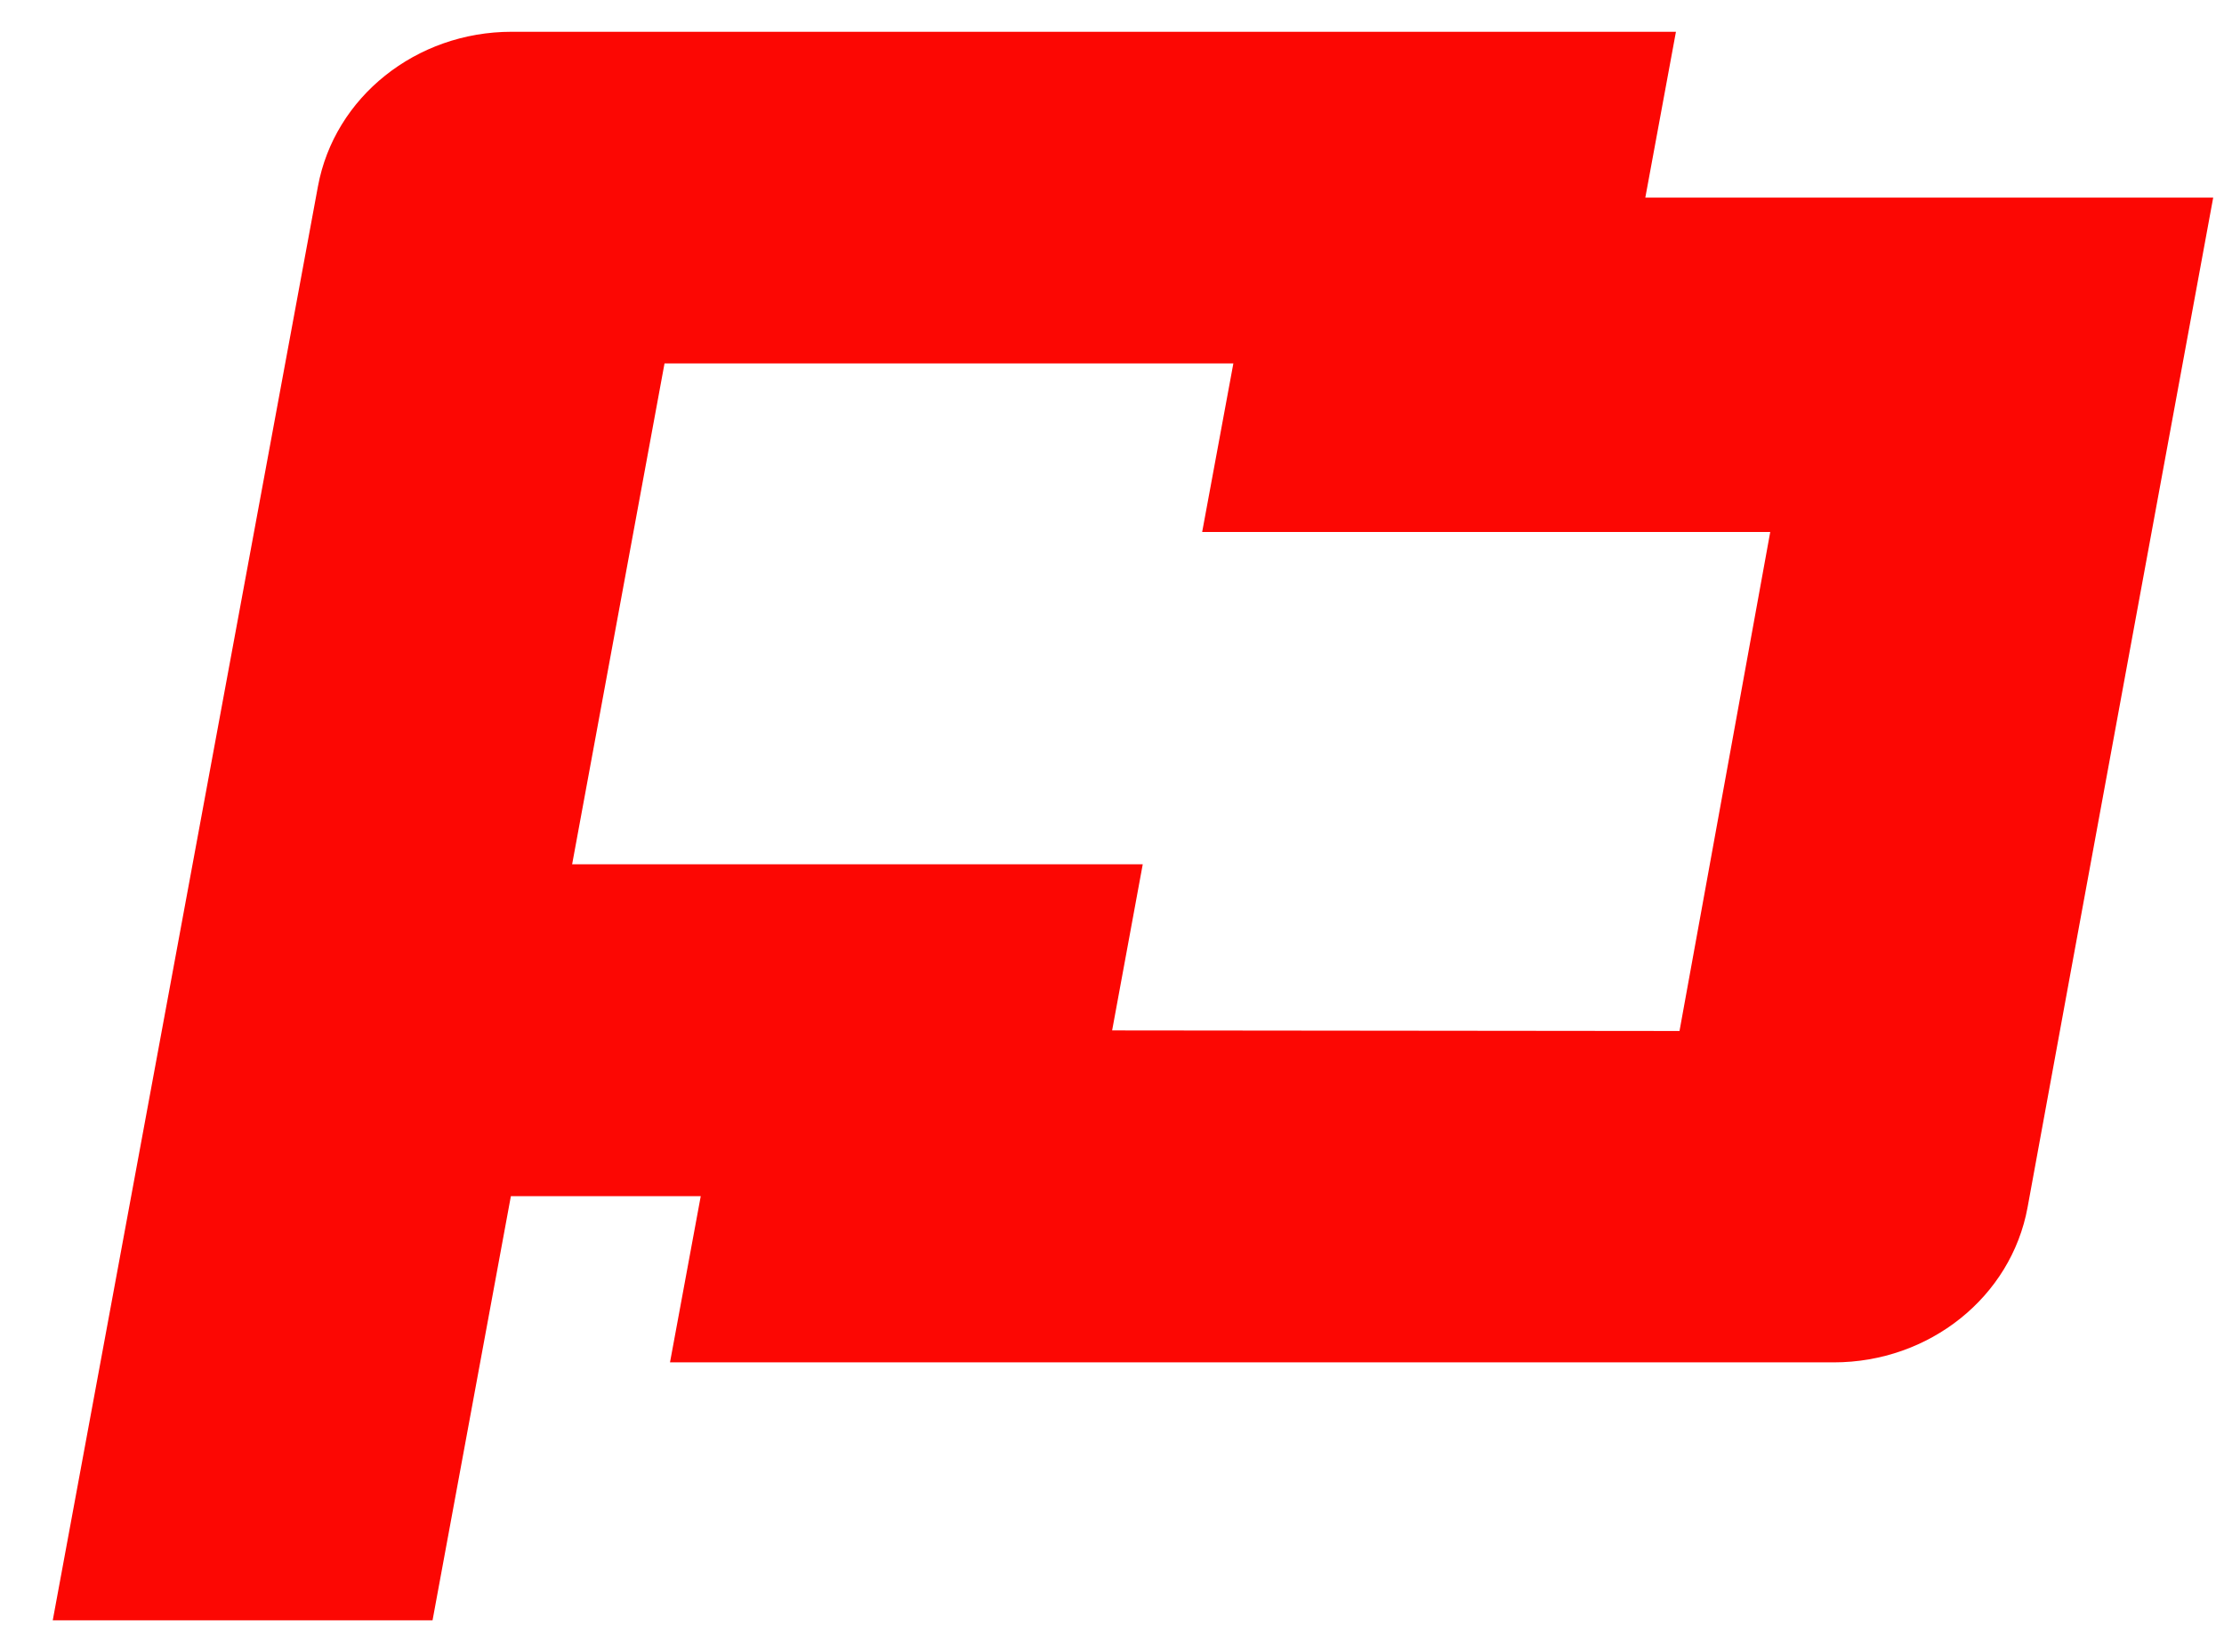 <svg width="35" height="26" viewBox="0 0 35 26" fill="none" xmlns="http://www.w3.org/2000/svg">
<path d="M34.83 3.11H25.893L26.375 0.5H8.052C6.549 0.5 5.262 1.527 5.003 2.936C4.821 3.92 0.83 25.5 0.83 25.5H6.807L8.04 18.824H11.028L10.544 21.44H28.858C30.363 21.44 31.651 20.411 31.909 18.999C32.486 15.831 34.83 3.11 34.83 3.11ZM26.435 16.225L17.502 16.216L17.984 13.601H9.004L10.458 5.719H19.41L18.919 8.372H27.859L26.431 16.225H26.435Z" fill="#FC0703"/>
</svg>
